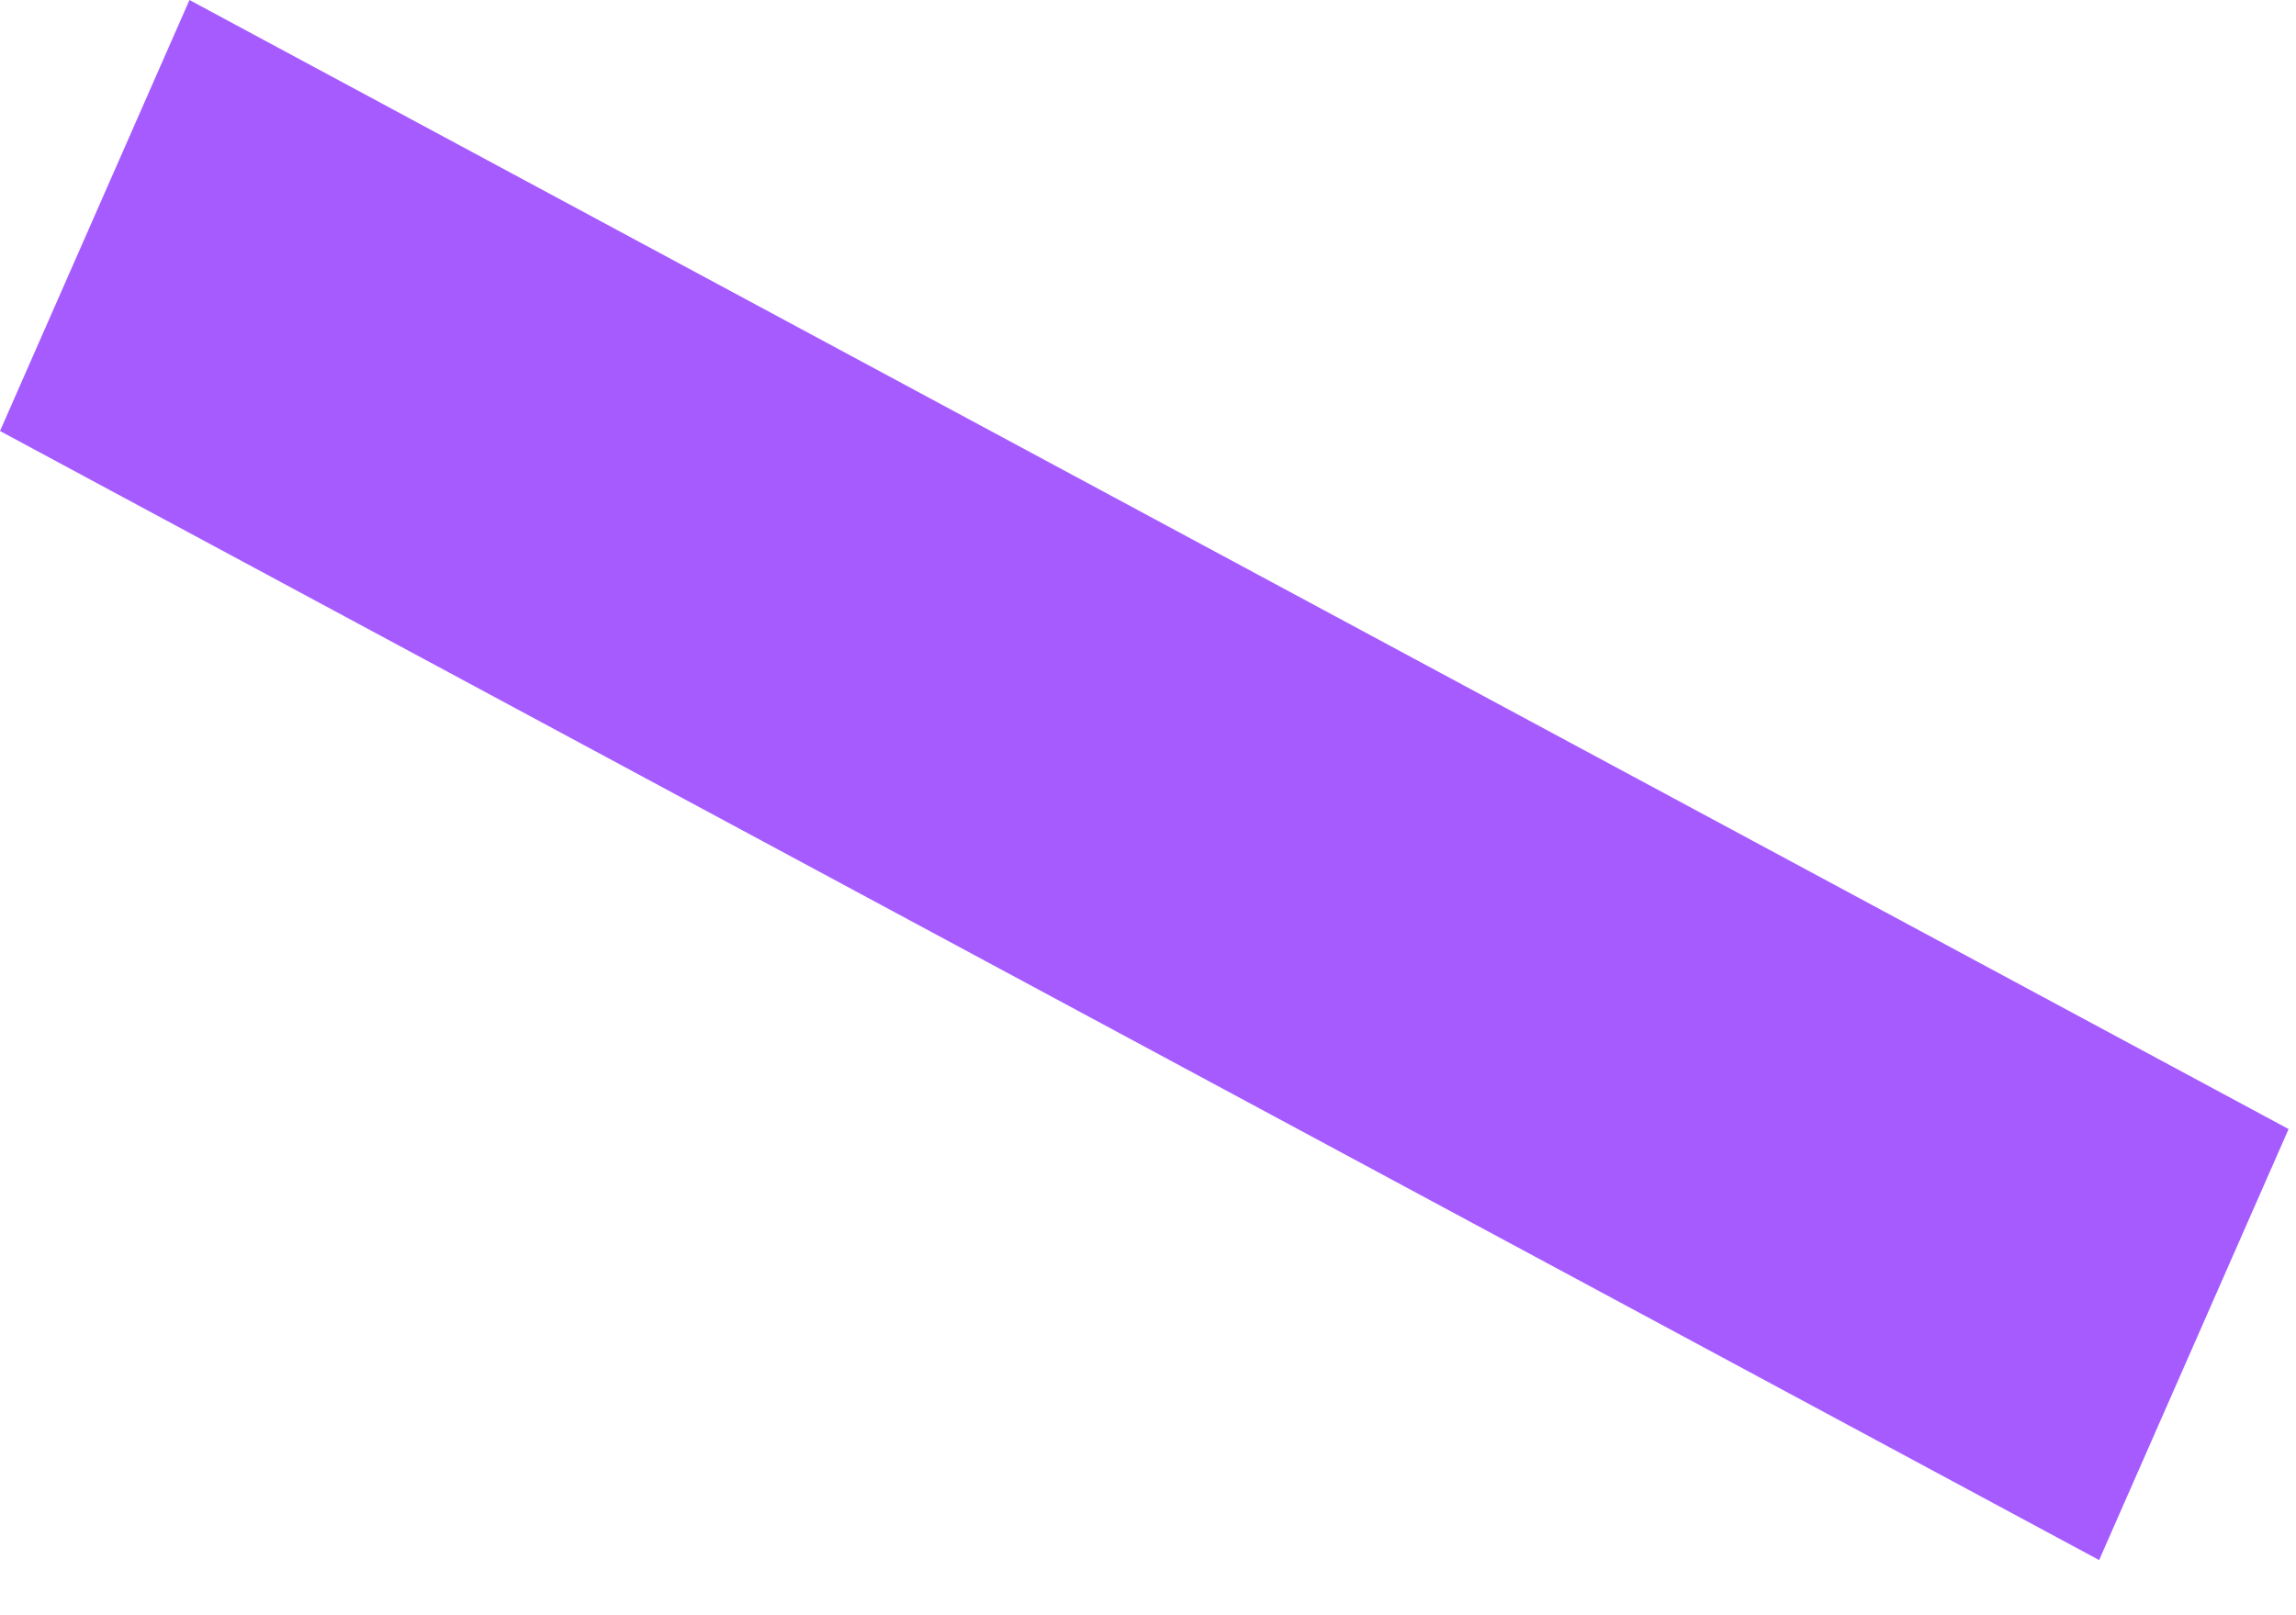<?xml version="1.0" encoding="utf-8"?>
<svg xmlns="http://www.w3.org/2000/svg" fill="none" height="100%" overflow="visible" preserveAspectRatio="none" style="display: block;" viewBox="0 0 27 19" width="100%">
<path d="M26.913 13.281L24.685 18.351L0 5.07L2.228 0L26.913 13.281Z" fill="#A65BFF" id="Vector"/>
</svg>